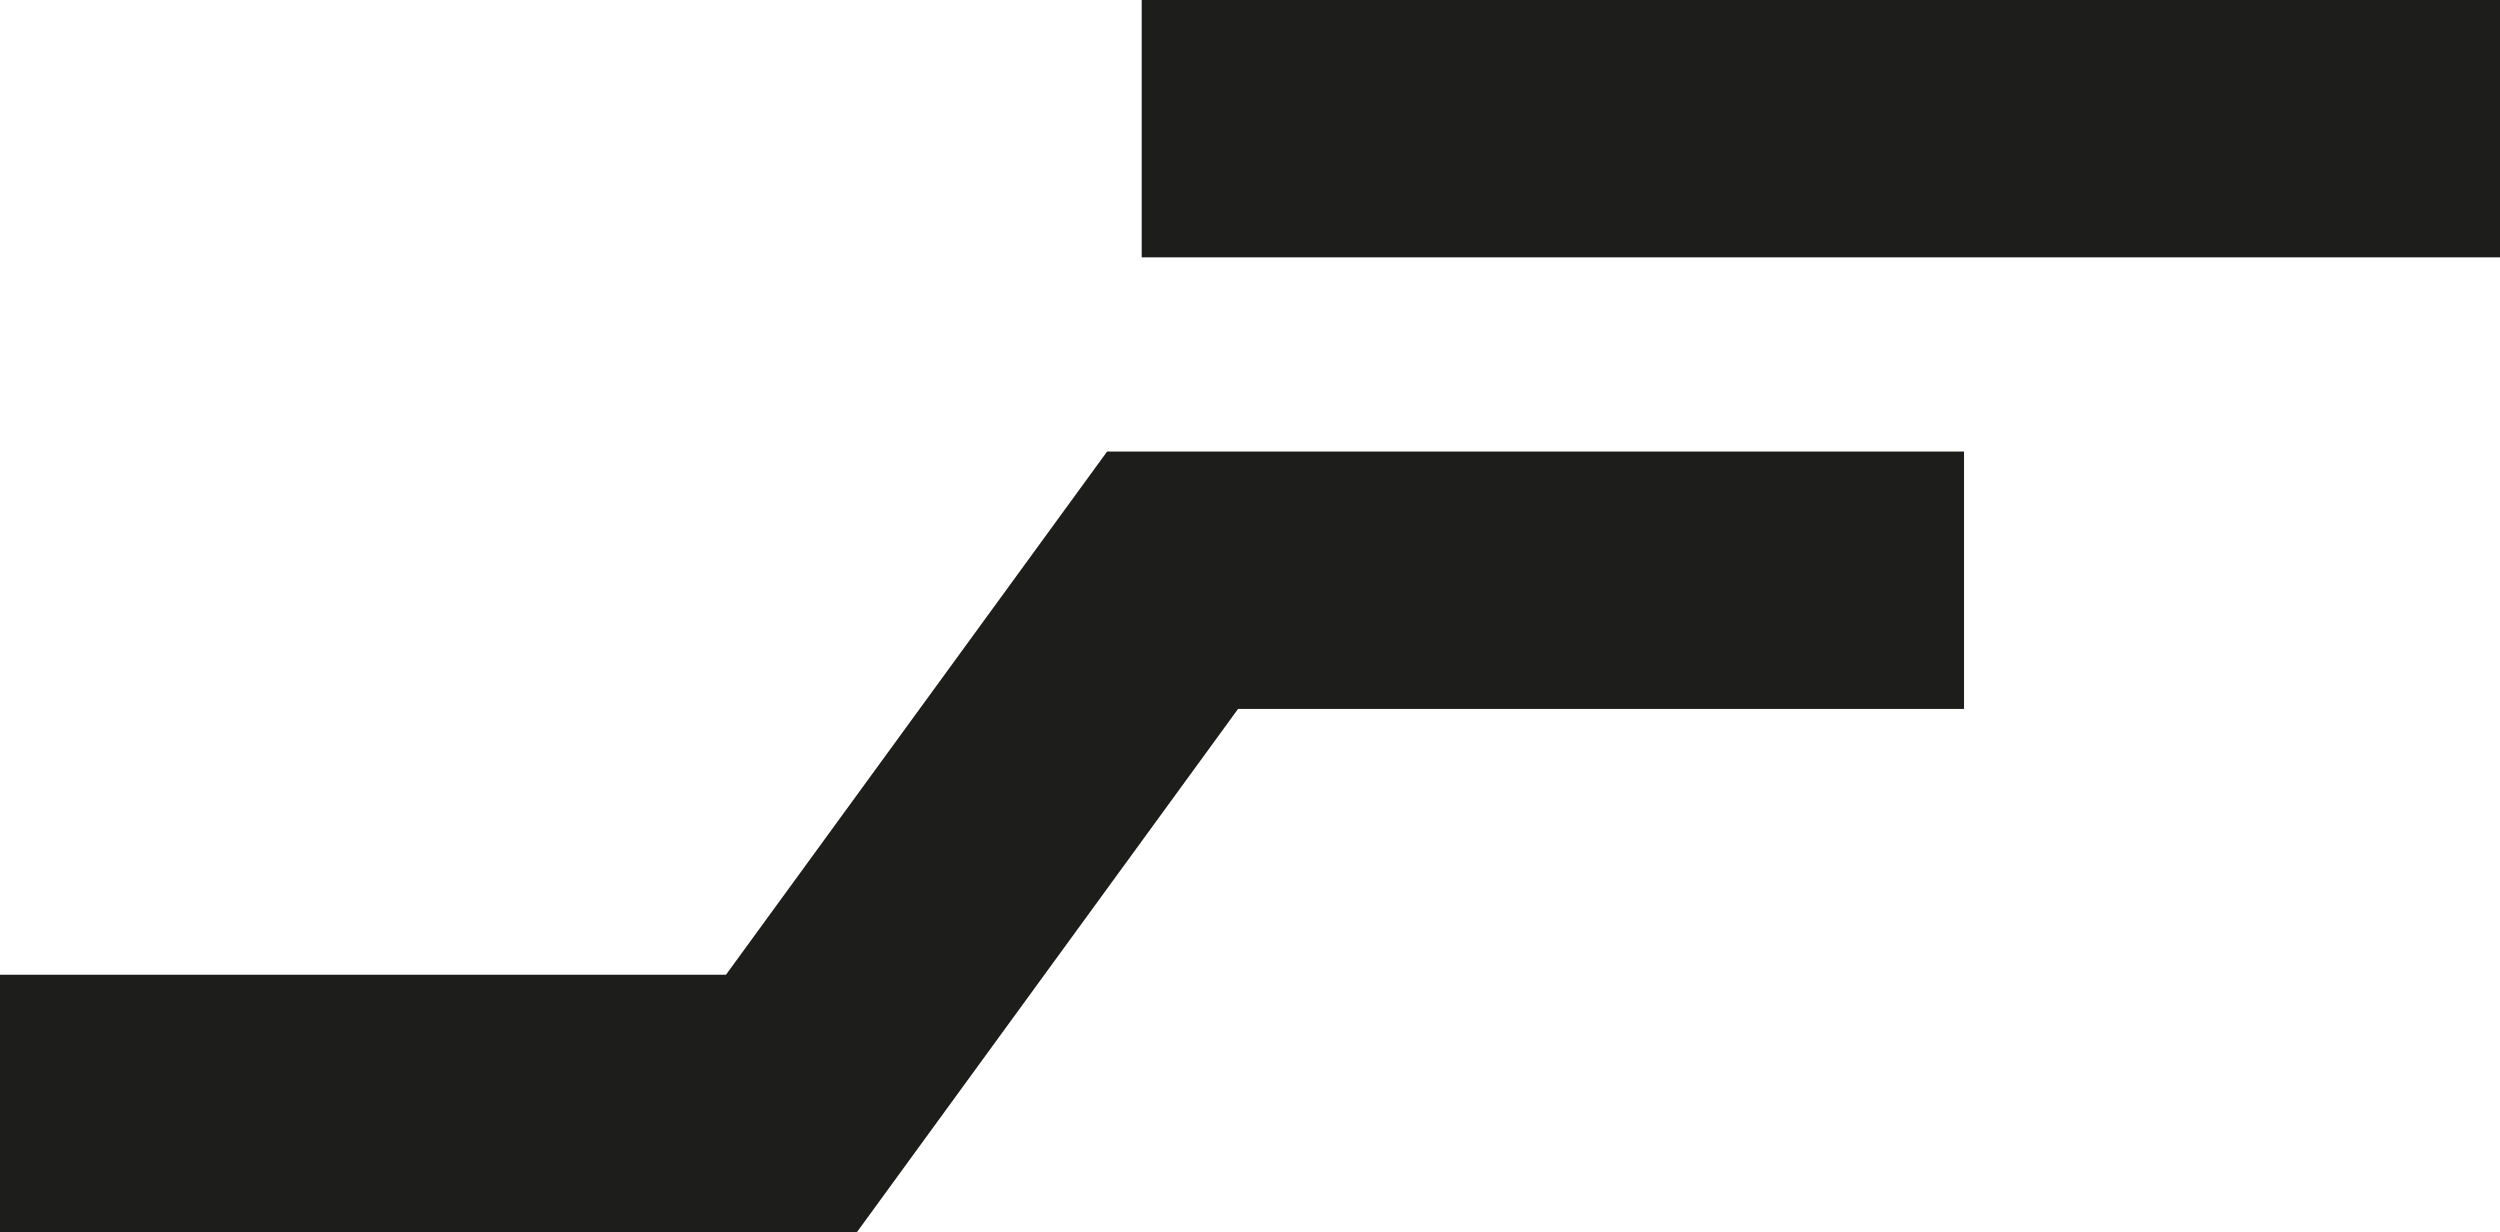 <?xml version="1.0" encoding="UTF-8"?> <svg xmlns="http://www.w3.org/2000/svg" id="a" viewBox="0 0 431.51 212.67"><defs><style>.b{fill:#1d1d1b;}</style></defs><path class="b" d="M147.91,212.67H0v-44.43H125.31l65.78-90.3h147.91v44.43h-125.31l-65.78,90.3Z"></path><path class="b" d="M431.51,44.42H197.06V0h234.45V44.42Z"></path></svg> 